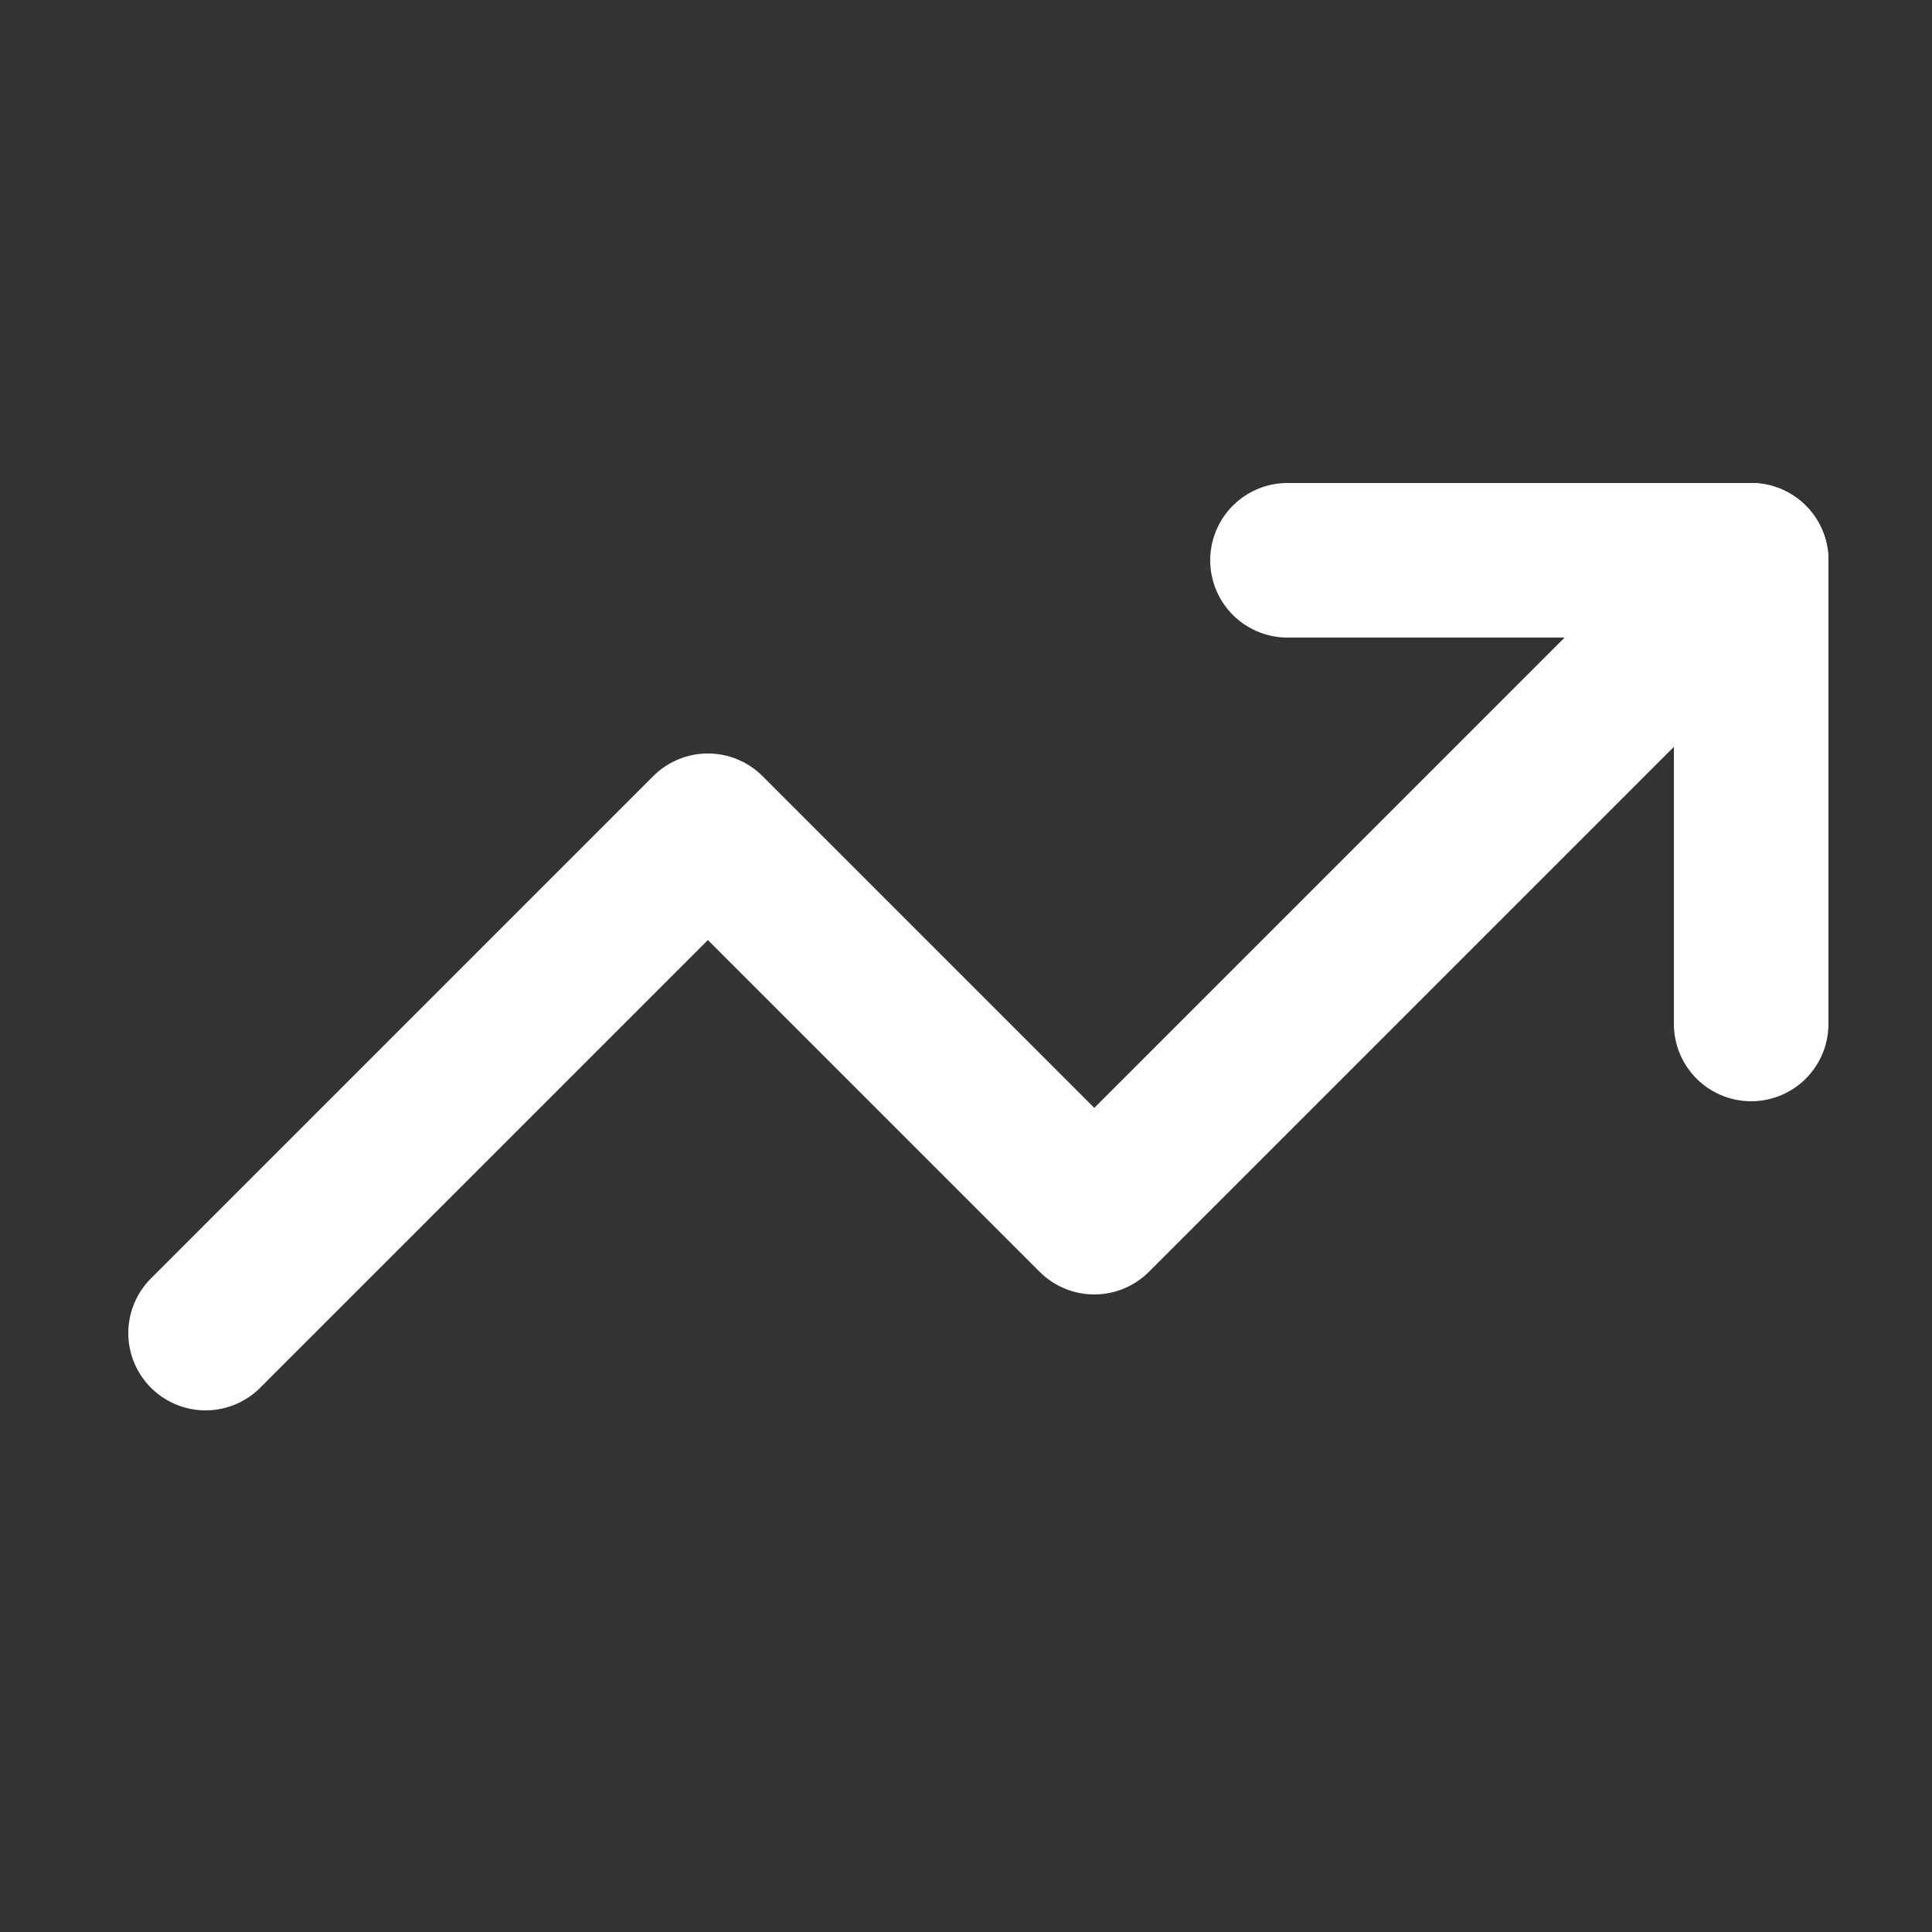 <svg xmlns="http://www.w3.org/2000/svg" width="25" height="25" viewBox="0 0 25 25" fill="none"><rect x="0" y="0" width="25" height="25" fill="#333333" stroke="none"/><path d="M22.66 7.25L14.16 15.75L9.16 10.75L2.66 17.25" stroke="white" stroke-width="2" stroke-linecap="round" stroke-linejoin="round"></path><path d="M16.66 7.25H22.66V13.25" stroke="white" stroke-width="2" stroke-linecap="round" stroke-linejoin="round"></path></svg>